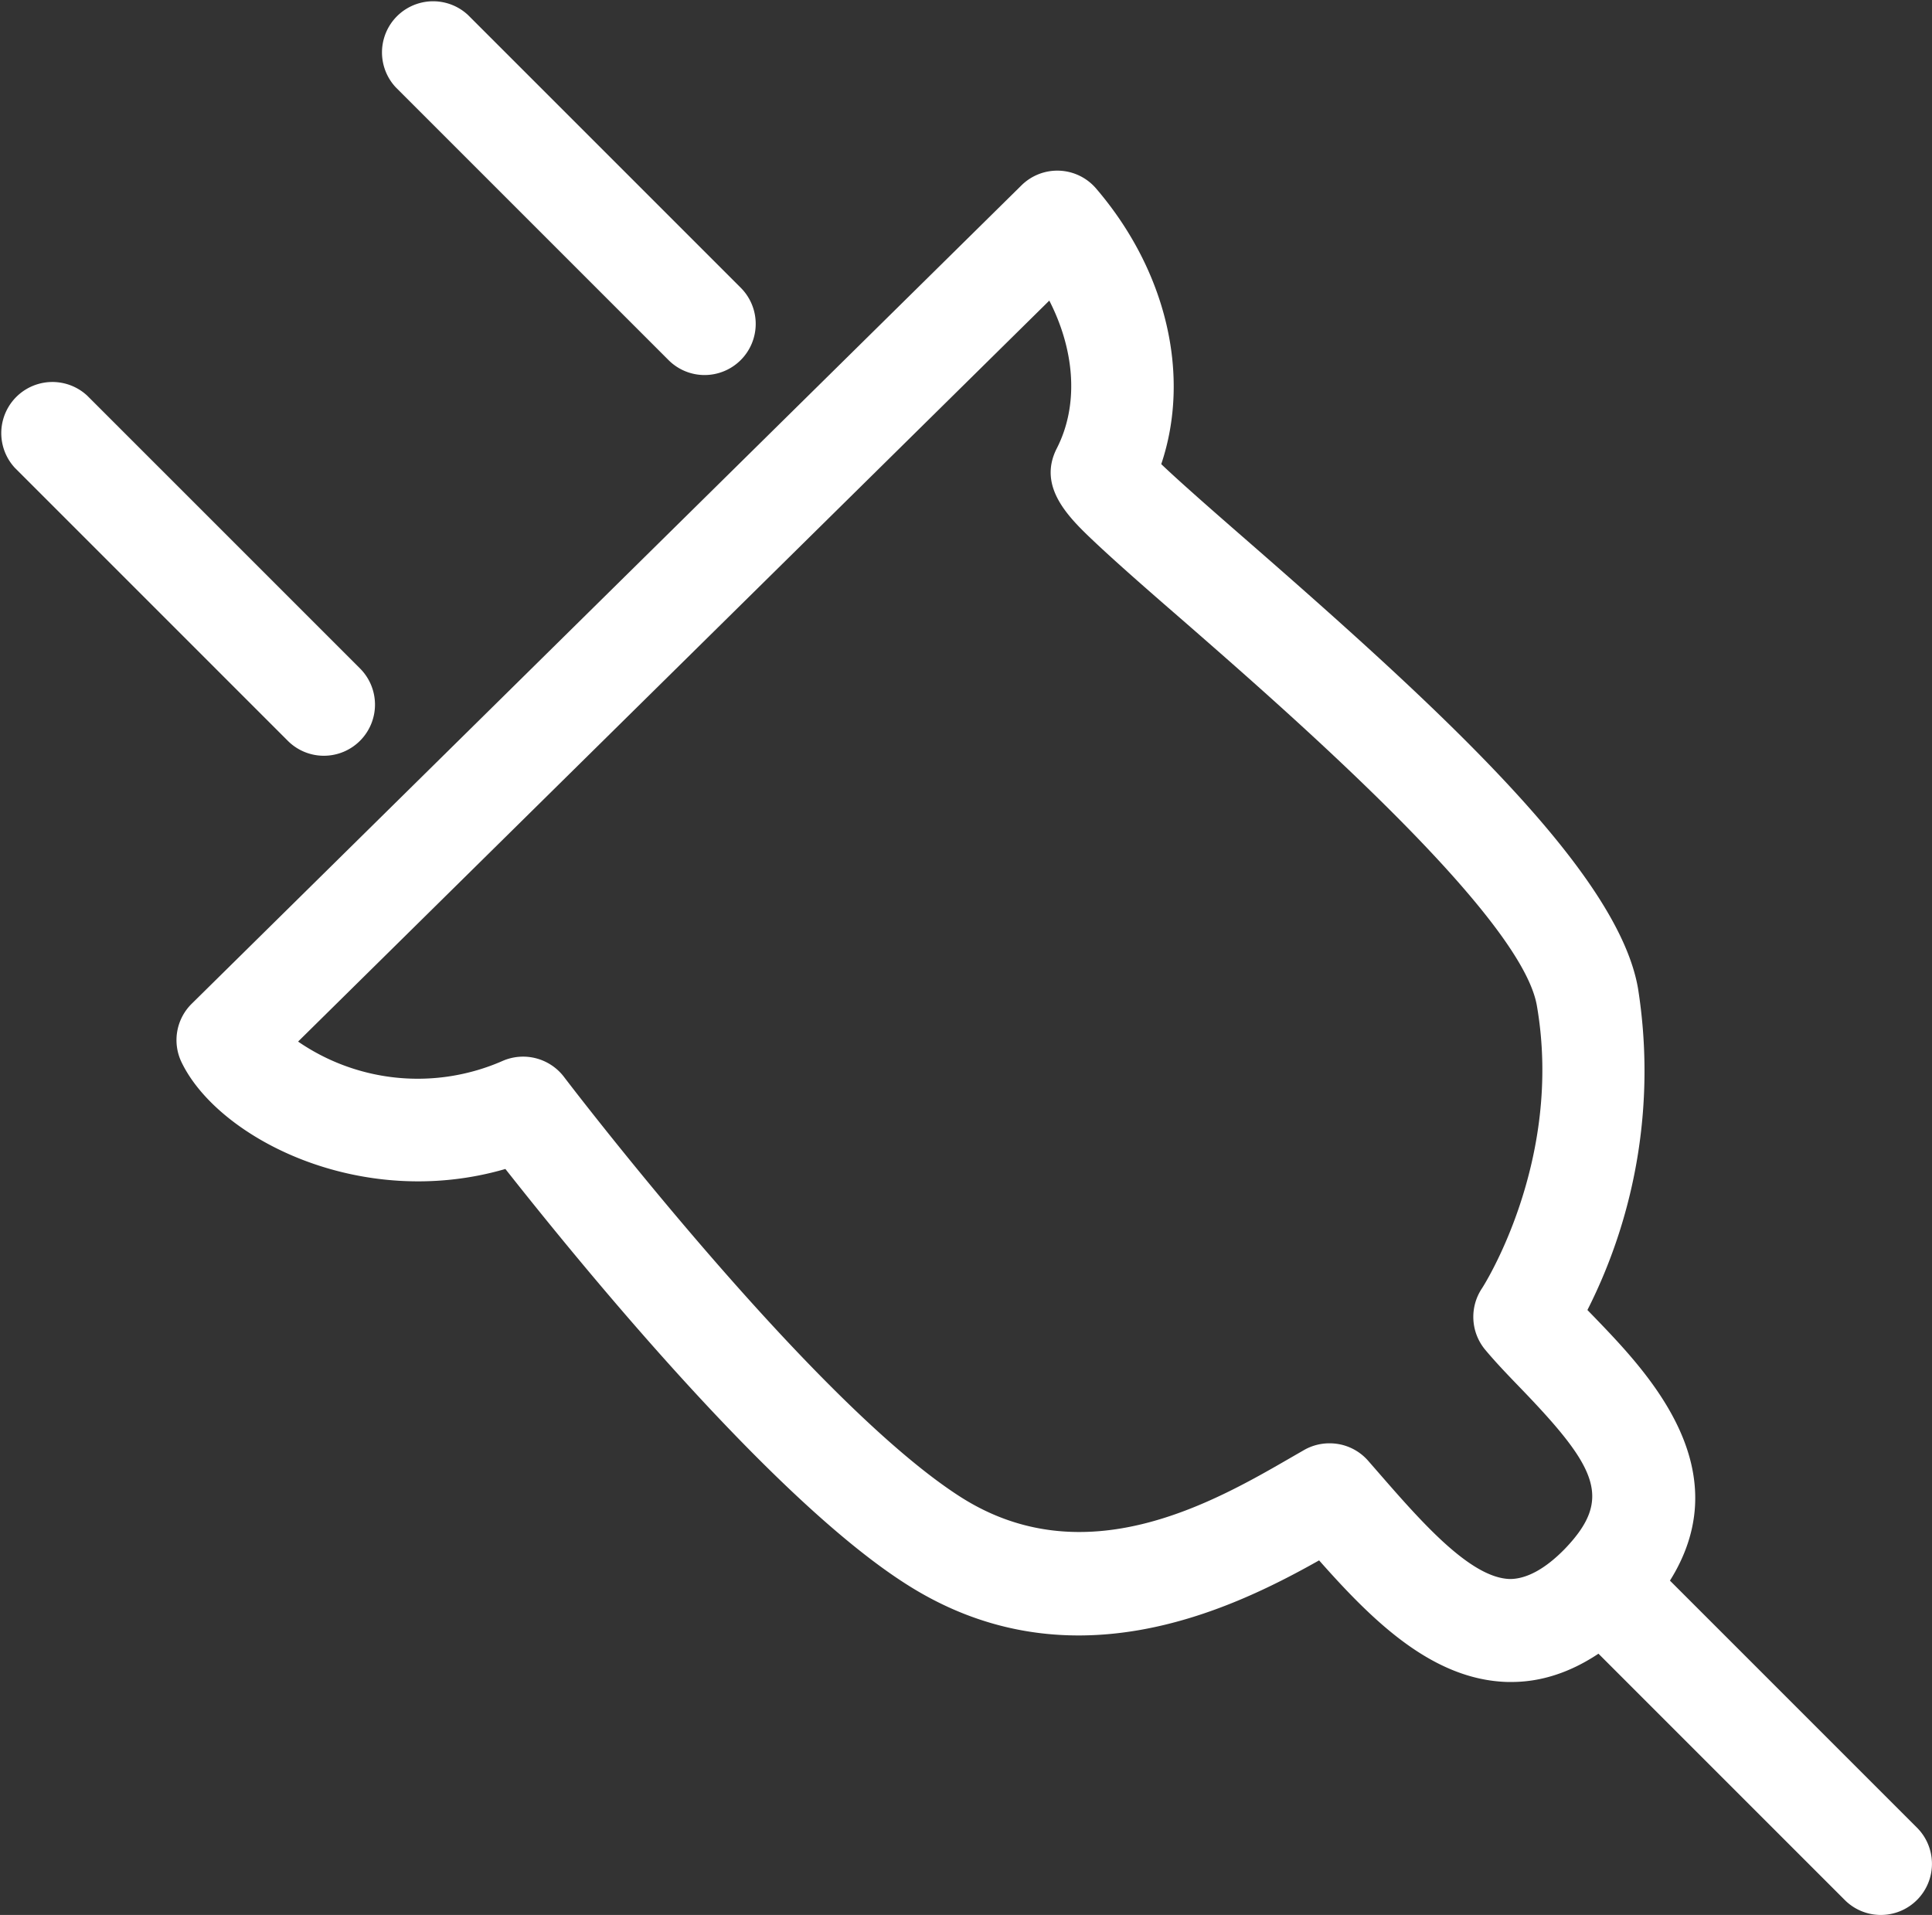 <?xml version="1.0" encoding="UTF-8"?> <svg xmlns="http://www.w3.org/2000/svg" viewBox="0 0 170 168.5"><rect x="0" y="0" width="170" height="168.5" fill="#333333" stroke="none"/><defs><style>.cls-1{fill:#fff;}</style></defs><title>mecanique-batiment</title><g id="Calque_2" data-name="Calque 2"><g id="Calque_1-2" data-name="Calque 1"><path class="cls-1" d="M133,148h-.36c-6.65-.19-11.92-5.45-16.57-10.7-8,4.51-22.21,11.21-36.47,2-12.11-7.78-29.26-29-35.13-36.44-12.76,3.71-25.27-2.71-28.49-9.38a4.49,4.49,0,0,1,.89-5.16l73-72a4.49,4.49,0,0,1,6.58.27c6.24,7.28,8.34,16.5,5.73,24.25,1.73,1.65,4.81,4.34,7.61,6.78,17.08,14.89,32.56,29.11,34.34,39.34a46.54,46.54,0,0,1-4.45,28.31l.67.69c5.13,5.33,14.7,15.26,3.86,26.58C140.66,146.13,136.9,148,133,148ZM117,127a4.49,4.49,0,0,1,3.39,1.54l.82.94c3.82,4.39,8.16,9.37,11.65,9.46,1.43,0,3.08-.85,4.85-2.67,4.19-4.38,2.87-7.09-3.88-14.09-1.13-1.17-2.2-2.28-3.15-3.42a4.52,4.52,0,0,1-.29-5.38c.07-.09,7.22-11.2,4.84-24.9-1.38-7.93-21.64-25.6-31.38-34.09-3-2.6-5.56-4.85-7.37-6.55-2.34-2.2-5.25-4.93-3.49-8.39,1.93-3.77,1.62-8.54-.66-13l-66.1,65.2a18.58,18.58,0,0,0,18,1.7,4.52,4.52,0,0,1,5.39,1.4c.21.28,21.68,28.47,34.84,36.93,11,7.07,22.4.47,29.21-3.47l1.13-.65A4.49,4.49,0,0,1,117,127Z"></path><path class="cls-1" d="M62,33a4.48,4.48,0,0,1-3.18-1.32l-24-24a4.5,4.5,0,0,1,6.36-6.36l24,24A4.5,4.5,0,0,1,62,33Z"></path><path class="cls-1" d="M28.5,66.5a4.48,4.48,0,0,1-3.18-1.32l-24-24a4.5,4.5,0,0,1,6.36-6.36l24,24A4.5,4.5,0,0,1,28.5,66.5Z"></path><path class="cls-1" d="M165.5,168.5a4.48,4.48,0,0,1-3.18-1.32l-24-24a4.5,4.5,0,0,1,6.36-6.36l24,24a4.5,4.5,0,0,1-3.18,7.68Z"></path></g></g></svg> 